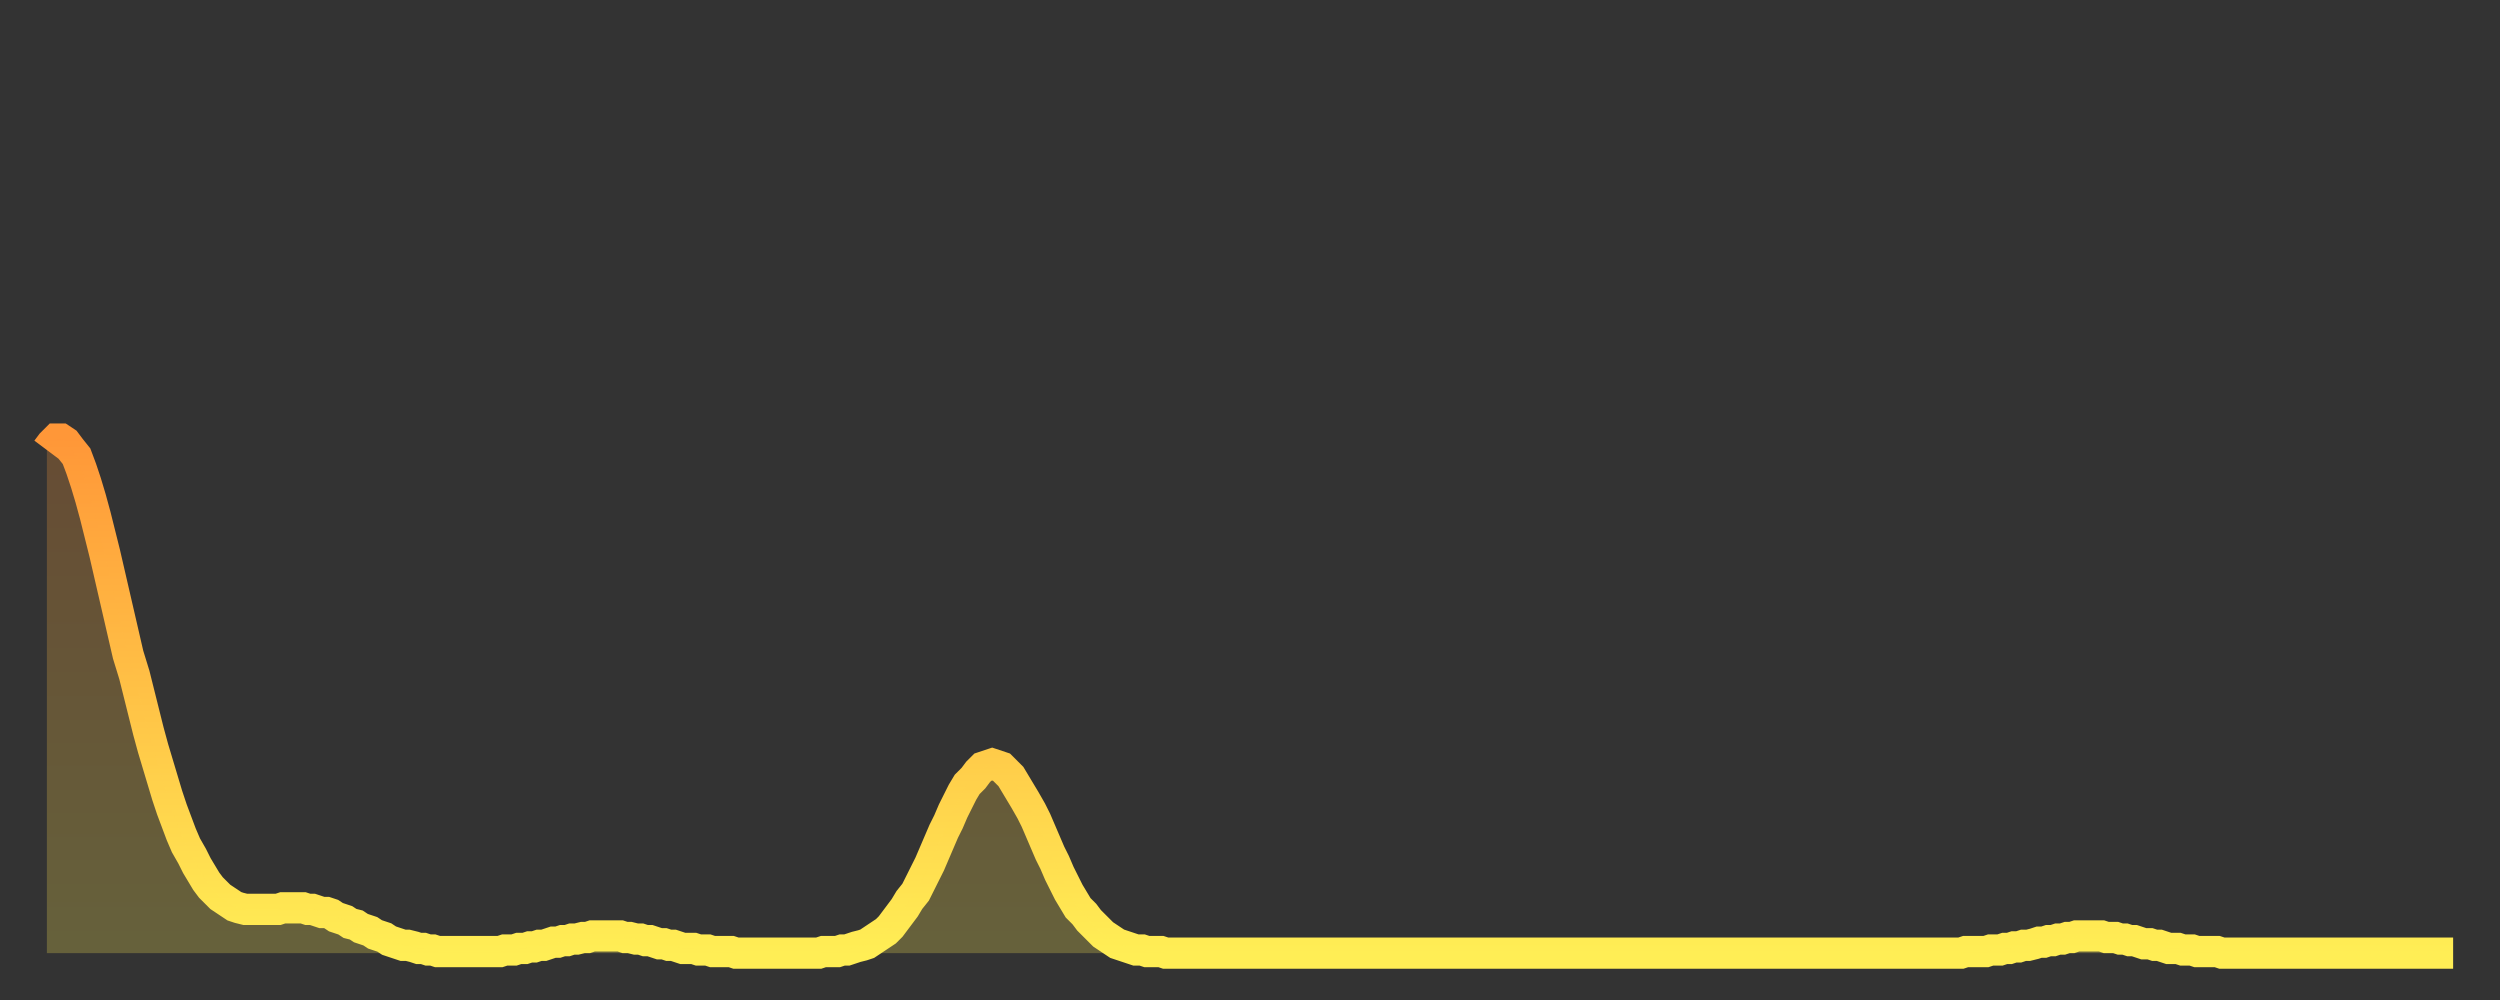 <?xml version="1.0" encoding="utf-8" ?>
<svg baseProfile="full" height="64" version="1.1" width="160" xmlns="http://www.w3.org/2000/svg" xmlns:ev="http://www.w3.org/2001/xml-events" xmlns:xlink="http://www.w3.org/1999/xlink"><rect width="100%" height="100%" fill="#333333" stroke="none"/><defs><linearGradient id="id180346" x1="0" x2="0" y1="0" y2="1"><stop offset="0%" stop-color="#ff9738" /><stop offset="50%" stop-color="#ffc246" /><stop offset="100%" stop-color="#ffee55" /></linearGradient></defs><g transform="translate(3,3)"><g><path d="M 0.0 25.8 0.3 25.4 0.6 25.1 0.9 25.1 1.2 25.3 1.5 25.7 1.9 26.2 2.2 27.0 2.5 27.9 2.8 28.9 3.1 30.0 3.4 31.2 3.7 32.4 4.0 33.7 4.3 35.0 4.6 36.3 4.9 37.6 5.2 38.9 5.6 40.2 5.9 41.4 6.2 42.6 6.5 43.8 6.8 44.9 7.1 45.9 7.4 46.9 7.7 47.9 8.0 48.8 8.3 49.6 8.6 50.4 8.9 51.1 9.3 51.8 9.6 52.4 9.9 52.9 10.2 53.4 10.5 53.8 10.8 54.1 11.1 54.4 11.4 54.6 11.7 54.8 12.0 55.0 12.3 55.1 12.7 55.2 13.0 55.2 13.3 55.2 13.6 55.2 13.9 55.2 14.2 55.2 14.5 55.2 14.8 55.2 15.1 55.1 15.4 55.1 15.7 55.1 16.0 55.1 16.4 55.1 16.7 55.2 17.0 55.2 17.3 55.3 17.6 55.4 17.9 55.4 18.2 55.5 18.5 55.7 18.8 55.8 19.1 55.9 19.4 56.1 19.8 56.2 20.1 56.4 20.4 56.5 20.7 56.6 21.0 56.8 21.3 56.9 21.6 57.0 21.9 57.2 22.2 57.3 22.5 57.4 22.8 57.5 23.1 57.5 23.5 57.6 23.8 57.7 24.1 57.7 24.4 57.8 24.7 57.8 25.0 57.9 25.3 57.9 25.6 57.9 25.9 57.9 26.2 57.9 26.5 57.9 26.8 57.9 27.2 57.9 27.5 57.9 27.8 57.9 28.1 57.9 28.4 57.9 28.7 57.9 29.0 57.9 29.3 57.8 29.6 57.8 29.9 57.8 30.2 57.7 30.6 57.7 30.9 57.6 31.2 57.6 31.5 57.5 31.8 57.5 32.1 57.4 32.4 57.3 32.7 57.3 33.0 57.2 33.3 57.2 33.6 57.1 33.9 57.1 34.3 57.0 34.6 57.0 34.9 56.9 35.2 56.9 35.5 56.9 35.8 56.9 36.1 56.9 36.4 56.9 36.7 56.9 37.0 57.0 37.3 57.0 37.7 57.1 38.0 57.1 38.3 57.2 38.6 57.2 38.9 57.3 39.2 57.4 39.5 57.4 39.8 57.5 40.1 57.5 40.4 57.6 40.7 57.7 41.0 57.7 41.4 57.7 41.7 57.8 42.0 57.8 42.3 57.8 42.6 57.9 42.9 57.9 43.2 57.9 43.5 57.9 43.8 57.9 44.1 58.0 44.4 58.0 44.7 58.0 45.1 58.0 45.4 58.0 45.7 58.0 46.0 58.0 46.3 58.0 46.6 58.0 46.9 58.0 47.2 58.0 47.5 58.0 47.8 58.0 48.1 58.0 48.5 58.0 48.8 58.0 49.1 58.0 49.4 58.0 49.7 57.9 50.0 57.9 50.3 57.9 50.6 57.9 50.9 57.8 51.2 57.8 51.5 57.7 51.8 57.6 52.2 57.5 52.5 57.4 52.8 57.2 53.1 57.0 53.4 56.8 53.7 56.6 54.0 56.3 54.3 55.9 54.6 55.5 54.9 55.1 55.2 54.6 55.6 54.1 55.9 53.5 56.2 52.9 56.5 52.3 56.8 51.6 57.1 50.9 57.4 50.2 57.7 49.6 58.0 48.9 58.3 48.3 58.6 47.7 58.9 47.2 59.3 46.8 59.6 46.4 59.9 46.1 60.2 46.0 60.5 45.9 60.8 46.0 61.1 46.1 61.4 46.4 61.7 46.7 62.0 47.2 62.3 47.7 62.6 48.2 63.0 48.9 63.3 49.5 63.6 50.2 63.9 50.9 64.2 51.6 64.5 52.2 64.8 52.9 65.1 53.5 65.4 54.1 65.7 54.6 66.0 55.1 66.4 55.5 66.7 55.9 67.0 56.2 67.3 56.5 67.6 56.8 67.9 57.0 68.2 57.2 68.5 57.4 68.8 57.5 69.1 57.6 69.4 57.7 69.7 57.8 70.1 57.8 70.4 57.9 70.7 57.9 71.0 57.9 71.3 57.9 71.6 58.0 71.9 58.0 72.2 58.0 72.5 58.0 72.8 58.0 73.1 58.0 73.5 58.0 73.8 58.0 74.1 58.0 74.4 58.0 74.7 58.0 75.0 58.0 75.3 58.0 75.6 58.0 75.9 58.0 76.2 58.0 76.5 58.0 76.8 58.0 77.2 58.0 77.5 58.0 77.8 58.0 78.1 58.0 78.4 58.0 78.7 58.0 79.0 58.0 79.3 58.0 79.6 58.0 79.9 58.0 80.2 58.0 80.5 58.0 80.9 58.0 81.2 58.0 81.5 58.0 81.8 58.0 82.1 58.0 82.4 58.0 82.7 58.0 83.0 58.0 83.3 58.0 83.6 58.0 83.9 58.0 84.3 58.0 84.6 58.0 84.9 58.0 85.2 58.0 85.5 58.0 85.8 58.0 86.1 58.0 86.4 58.0 86.7 58.0 87.0 58.0 87.3 58.0 87.6 58.0 88.0 58.0 88.3 58.0 88.6 58.0 88.9 58.0 89.2 58.0 89.5 58.0 89.8 58.0 90.1 58.0 90.4 58.0 90.7 58.0 91.0 58.0 91.4 58.0 91.7 58.0 92.0 58.0 92.3 58.0 92.6 58.0 92.9 58.0 93.2 58.0 93.5 58.0 93.8 58.0 94.1 58.0 94.4 58.0 94.7 58.0 95.1 58.0 95.4 58.0 95.7 58.0 96.0 58.0 96.3 58.0 96.6 58.0 96.9 58.0 97.2 58.0 97.5 58.0 97.8 58.0 98.1 58.0 98.4 58.0 98.8 58.0 99.1 58.0 99.4 58.0 99.7 58.0 100.0 58.0 100.3 58.0 100.6 58.0 100.9 58.0 101.2 58.0 101.5 58.0 101.8 58.0 102.2 58.0 102.5 58.0 102.8 58.0 103.1 58.0 103.4 58.0 103.7 58.0 104.0 58.0 104.3 58.0 104.6 58.0 104.9 58.0 105.2 58.0 105.5 58.0 105.9 58.0 106.2 58.0 106.5 58.0 106.8 58.0 107.1 58.0 107.4 58.0 107.7 58.0 108.0 58.0 108.3 58.0 108.6 58.0 108.9 58.0 109.3 58.0 109.6 58.0 109.9 58.0 110.2 58.0 110.5 58.0 110.8 58.0 111.1 58.0 111.4 58.0 111.7 58.0 112.0 58.0 112.3 58.0 112.6 58.0 113.0 58.0 113.3 58.0 113.6 58.0 113.9 58.0 114.2 58.0 114.5 58.0 114.8 58.0 115.1 58.0 115.4 58.0 115.7 58.0 116.0 58.0 116.3 58.0 116.7 58.0 117.0 58.0 117.3 58.0 117.6 58.0 117.9 58.0 118.2 58.0 118.5 58.0 118.8 58.0 119.1 58.0 119.4 58.0 119.7 58.0 120.1 58.0 120.4 58.0 120.7 58.0 121.0 58.0 121.3 58.0 121.6 58.0 121.9 58.0 122.2 58.0 122.5 58.0 122.8 57.9 123.1 57.9 123.4 57.9 123.8 57.9 124.1 57.9 124.4 57.8 124.7 57.8 125.0 57.8 125.3 57.7 125.6 57.7 125.9 57.6 126.2 57.6 126.5 57.5 126.8 57.5 127.2 57.4 127.5 57.3 127.8 57.3 128.1 57.2 128.4 57.2 128.7 57.1 129.0 57.1 129.3 57.0 129.6 57.0 129.9 56.9 130.2 56.9 130.5 56.9 130.9 56.9 131.2 56.9 131.5 56.9 131.8 57.0 132.1 57.0 132.4 57.0 132.7 57.1 133.0 57.1 133.3 57.2 133.6 57.2 133.9 57.3 134.2 57.4 134.6 57.4 134.9 57.5 135.2 57.5 135.5 57.6 135.8 57.7 136.1 57.7 136.4 57.7 136.7 57.8 137.0 57.8 137.3 57.8 137.6 57.9 138.0 57.9 138.3 57.9 138.6 57.9 138.9 57.9 139.2 58.0 139.5 58.0 139.8 58.0 140.1 58.0 140.4 58.0 140.7 58.0 141.0 58.0 141.3 58.0 141.7 58.0 142.0 58.0 142.3 58.0 142.6 58.0 142.9 58.0 143.2 58.0 143.5 58.0 143.8 58.0 144.1 58.0 144.4 58.0 144.7 58.0 145.1 58.0 145.4 58.0 145.7 58.0 146.0 58.0 146.3 58.0 146.6 58.0 146.9 58.0 147.2 58.0 147.5 58.0 147.8 58.0 148.1 58.0 148.4 58.0 148.8 58.0 149.1 58.0 149.4 58.0 149.7 58.0 150.0 58.0 150.3 58.0 150.6 58.0 150.9 58.0 151.2 58.0 151.5 58.0 151.8 58.0 152.1 58.0 152.5 58.0 152.8 58.0 153.1 58.0 153.4 58.0 153.7 58.0 154.0 58.0" fill="none" id="graph-curve" opacity="1" stroke="url(#id180346)" stroke-width="2" /><path d="M 0 58 L 0.0 25.8 0.3 25.4 0.6 25.1 0.9 25.1 1.2 25.3 1.5 25.7 1.9 26.2 2.2 27.0 2.5 27.9 2.8 28.9 3.1 30.0 3.4 31.2 3.7 32.4 4.0 33.7 4.3 35.0 4.6 36.3 4.9 37.6 5.2 38.9 5.6 40.2 5.9 41.4 6.2 42.6 6.5 43.8 6.8 44.9 7.1 45.9 7.4 46.9 7.7 47.9 8.0 48.8 8.3 49.6 8.6 50.4 8.9 51.1 9.3 51.8 9.6 52.4 9.9 52.9 10.2 53.4 10.5 53.8 10.8 54.1 11.1 54.4 11.4 54.6 11.7 54.8 12.0 55.0 12.3 55.1 12.7 55.2 13.0 55.2 13.3 55.2 13.6 55.2 13.9 55.2 14.2 55.2 14.5 55.2 14.8 55.2 15.1 55.1 15.4 55.1 15.7 55.1 16.0 55.1 16.4 55.1 16.7 55.2 17.0 55.2 17.3 55.3 17.6 55.4 17.9 55.4 18.2 55.5 18.5 55.7 18.8 55.8 19.1 55.9 19.4 56.1 19.8 56.2 20.1 56.4 20.4 56.5 20.7 56.6 21.0 56.8 21.3 56.9 21.6 57.0 21.9 57.2 22.2 57.3 22.5 57.4 22.8 57.5 23.1 57.5 23.5 57.6 23.8 57.7 24.1 57.7 24.4 57.8 24.7 57.8 25.0 57.9 25.3 57.9 25.6 57.9 25.9 57.9 26.2 57.9 26.5 57.9 26.8 57.9 27.2 57.9 27.5 57.9 27.8 57.9 28.1 57.9 28.4 57.9 28.7 57.9 29.0 57.9 29.3 57.8 29.6 57.8 29.9 57.8 30.2 57.7 30.6 57.7 30.9 57.6 31.2 57.6 31.5 57.5 31.8 57.5 32.1 57.4 32.4 57.3 32.7 57.3 33.0 57.2 33.3 57.2 33.6 57.1 33.9 57.1 34.3 57.0 34.6 57.0 34.9 56.9 35.2 56.9 35.5 56.9 35.8 56.9 36.1 56.9 36.4 56.9 36.7 56.9 37.0 57.0 37.3 57.0 37.7 57.1 38.0 57.1 38.3 57.2 38.6 57.2 38.9 57.3 39.2 57.4 39.5 57.4 39.8 57.5 40.1 57.5 40.4 57.6 40.7 57.7 41.0 57.7 41.4 57.7 41.7 57.8 42.0 57.8 42.3 57.8 42.6 57.9 42.9 57.9 43.2 57.9 43.5 57.9 43.8 57.9 44.1 58.0 44.4 58.0 44.7 58.0 45.1 58.0 45.4 58.0 45.7 58.0 46.0 58.0 46.3 58.0 46.6 58.0 46.9 58.0 47.2 58.0 47.5 58.0 47.8 58.0 48.1 58.0 48.5 58.0 48.8 58.0 49.1 58.0 49.4 58.0 49.7 57.9 50.0 57.9 50.3 57.9 50.6 57.9 50.9 57.8 51.2 57.8 51.5 57.7 51.8 57.6 52.2 57.5 52.5 57.4 52.8 57.2 53.1 57.0 53.4 56.8 53.7 56.6 54.0 56.3 54.3 55.9 54.6 55.5 54.9 55.1 55.2 54.6 55.6 54.1 55.9 53.5 56.2 52.9 56.5 52.3 56.8 51.6 57.1 50.9 57.4 50.2 57.7 49.6 58.0 48.9 58.3 48.3 58.6 47.7 58.9 47.2 59.3 46.8 59.6 46.4 59.9 46.1 60.2 46.0 60.5 45.9 60.8 46.0 61.1 46.1 61.4 46.4 61.7 46.7 62.0 47.2 62.3 47.7 62.6 48.2 63.0 48.9 63.3 49.5 63.6 50.2 63.9 50.9 64.2 51.6 64.5 52.2 64.8 52.9 65.1 53.5 65.4 54.1 65.7 54.6 66.0 55.1 66.4 55.5 66.7 55.9 67.0 56.2 67.3 56.5 67.6 56.8 67.9 57.0 68.2 57.2 68.5 57.4 68.8 57.5 69.1 57.6 69.4 57.7 69.7 57.8 70.1 57.8 70.4 57.9 70.7 57.9 71.0 57.9 71.3 57.9 71.6 58.0 71.9 58.0 72.2 58.0 72.5 58.0 72.8 58.0 73.1 58.0 73.5 58.0 73.8 58.0 74.1 58.0 74.4 58.0 74.7 58.0 75.0 58.0 75.3 58.0 75.6 58.0 75.9 58.0 76.2 58.0 76.5 58.0 76.8 58.0 77.2 58.0 77.5 58.0 77.8 58.0 78.1 58.0 78.4 58.0 78.7 58.0 79.0 58.0 79.3 58.0 79.6 58.0 79.9 58.0 80.2 58.0 80.5 58.0 80.9 58.0 81.2 58.0 81.5 58.0 81.8 58.0 82.1 58.0 82.4 58.0 82.7 58.0 83.0 58.0 83.3 58.0 83.6 58.0 83.9 58.0 84.3 58.0 84.6 58.0 84.9 58.0 85.2 58.0 85.5 58.0 85.8 58.0 86.1 58.0 86.4 58.0 86.7 58.0 87.0 58.0 87.3 58.0 87.6 58.0 88.0 58.0 88.3 58.0 88.6 58.0 88.9 58.0 89.2 58.0 89.5 58.0 89.8 58.0 90.1 58.0 90.4 58.0 90.7 58.0 91.0 58.0 91.4 58.0 91.7 58.0 92.0 58.0 92.3 58.0 92.6 58.0 92.9 58.0 93.2 58.0 93.5 58.0 93.8 58.0 94.1 58.0 94.4 58.0 94.7 58.0 95.1 58.0 95.4 58.0 95.7 58.0 96.0 58.0 96.3 58.0 96.6 58.0 96.9 58.0 97.2 58.0 97.5 58.0 97.8 58.0 98.1 58.0 98.4 58.0 98.8 58.0 99.1 58.0 99.4 58.0 99.7 58.0 100.0 58.0 100.3 58.0 100.6 58.0 100.9 58.0 101.2 58.0 101.5 58.0 101.8 58.0 102.2 58.0 102.5 58.0 102.8 58.0 103.1 58.0 103.4 58.0 103.7 58.0 104.0 58.0 104.3 58.0 104.6 58.0 104.9 58.0 105.2 58.0 105.5 58.0 105.9 58.0 106.2 58.0 106.5 58.0 106.8 58.0 107.1 58.0 107.4 58.0 107.7 58.0 108.0 58.0 108.3 58.0 108.6 58.0 108.9 58.0 109.3 58.0 109.6 58.0 109.9 58.0 110.2 58.0 110.5 58.0 110.8 58.0 111.1 58.0 111.4 58.0 111.7 58.0 112.0 58.0 112.3 58.0 112.6 58.0 113.0 58.0 113.3 58.0 113.6 58.0 113.9 58.0 114.2 58.0 114.5 58.0 114.8 58.0 115.1 58.0 115.4 58.0 115.7 58.0 116.0 58.0 116.3 58.0 116.7 58.0 117.0 58.0 117.3 58.0 117.6 58.0 117.9 58.0 118.2 58.0 118.5 58.0 118.8 58.0 119.1 58.0 119.4 58.0 119.7 58.0 120.1 58.0 120.4 58.0 120.7 58.0 121.0 58.0 121.3 58.0 121.6 58.0 121.9 58.0 122.2 58.0 122.5 58.0 122.8 57.9 123.1 57.9 123.4 57.9 123.8 57.9 124.1 57.9 124.4 57.8 124.7 57.8 125.0 57.8 125.3 57.7 125.6 57.7 125.9 57.6 126.2 57.6 126.5 57.5 126.8 57.5 127.2 57.4 127.5 57.3 127.8 57.3 128.1 57.2 128.4 57.2 128.7 57.1 129.0 57.1 129.3 57.0 129.6 57.0 129.9 56.9 130.2 56.9 130.5 56.9 130.9 56.9 131.2 56.9 131.5 56.9 131.8 57.0 132.1 57.0 132.4 57.0 132.7 57.1 133.0 57.1 133.3 57.2 133.6 57.2 133.9 57.3 134.2 57.4 134.6 57.4 134.9 57.5 135.2 57.5 135.5 57.6 135.8 57.7 136.1 57.7 136.4 57.7 136.7 57.8 137.0 57.8 137.3 57.8 137.6 57.9 138.0 57.9 138.3 57.9 138.6 57.9 138.9 57.9 139.2 58.0 139.5 58.0 139.8 58.0 140.1 58.0 140.4 58.0 140.7 58.0 141.0 58.0 141.3 58.0 141.7 58.0 142.0 58.0 142.3 58.0 142.6 58.0 142.9 58.0 143.2 58.0 143.5 58.0 143.8 58.0 144.1 58.0 144.4 58.0 144.7 58.0 145.1 58.0 145.4 58.0 145.7 58.0 146.0 58.0 146.3 58.0 146.6 58.0 146.9 58.0 147.2 58.0 147.5 58.0 147.8 58.0 148.1 58.0 148.4 58.0 148.8 58.0 149.1 58.0 149.4 58.0 149.7 58.0 150.0 58.0 150.3 58.0 150.6 58.0 150.9 58.0 151.2 58.0 151.5 58.0 151.8 58.0 152.1 58.0 152.5 58.0 152.8 58.0 153.1 58.0 153.4 58.0 153.7 58.0 154.0 58.0 154 58" fill="url(#id180346)" fill-opacity=".25" id="graph-shadow" /></g></g></svg>